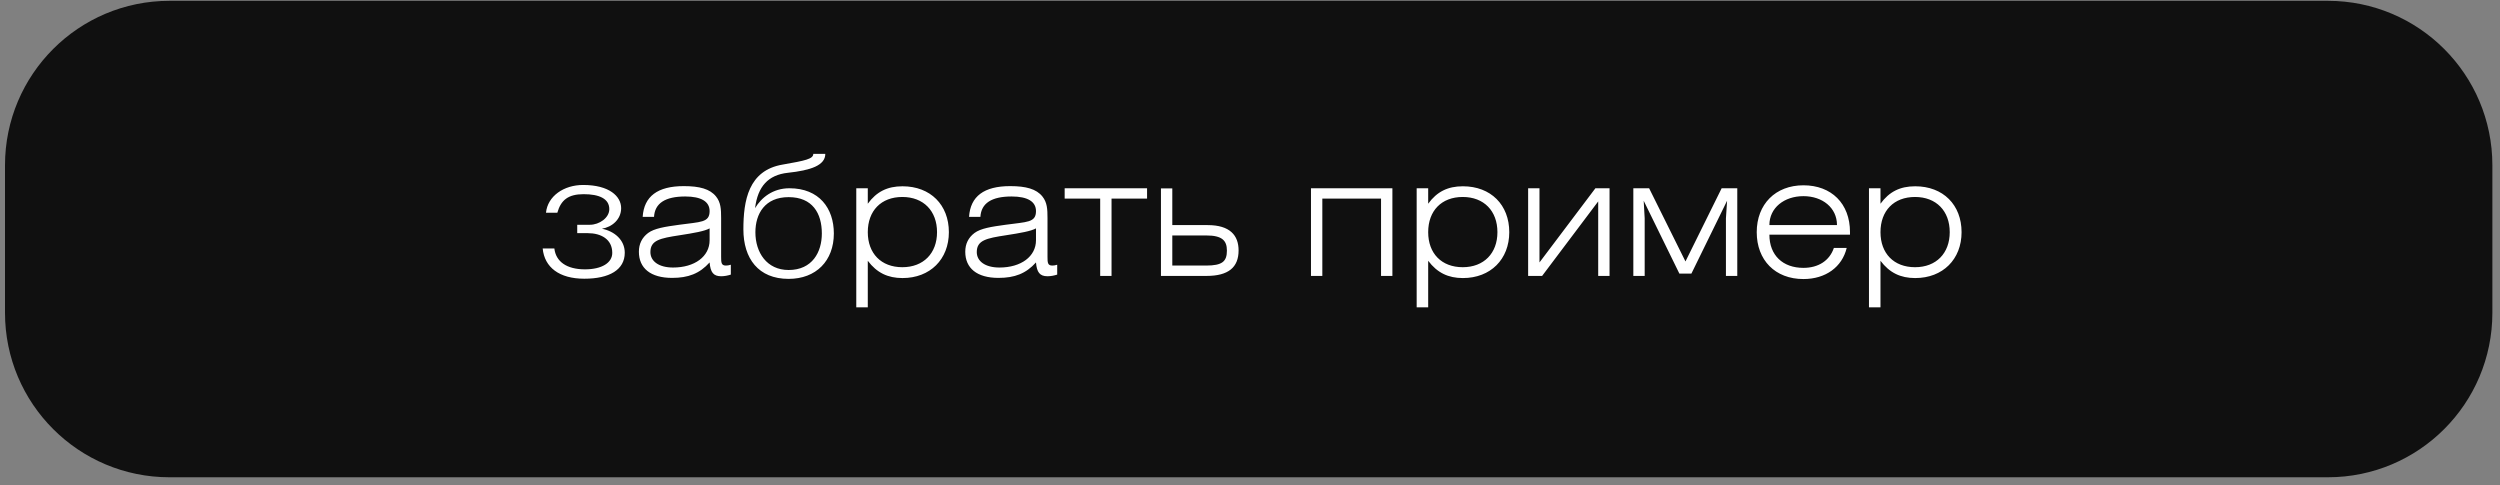 <?xml version="1.0" encoding="UTF-8"?> <svg xmlns="http://www.w3.org/2000/svg" width="304" height="59" viewBox="0 0 304 59" fill="none"><rect x="0" y="0" width="304" height="59" fill="#808080" stroke="none"/> <path d="M303.073 20.1C303.073 9.054 294.119 0.1 283.073 0.1H20.608C9.563 0.1 0.608 9.054 0.608 20.1V38.036C0.608 49.082 9.563 58.036 20.608 58.036H283.073C294.119 58.036 303.073 49.082 303.073 38.036V20.1Z" fill="#101010"></path> <path d="M70.191 28.352V27.332H71.731C72.871 27.332 74.091 26.492 74.091 25.432C74.091 24.152 72.85 23.612 70.971 23.612C69.111 23.612 68.21 24.312 67.77 25.872H66.391C66.591 23.852 68.55 22.492 70.91 22.492C74.091 22.492 75.531 23.872 75.531 25.312C75.531 26.672 74.43 27.612 73.191 27.812C74.71 28.112 75.971 29.172 75.971 30.732C75.971 32.812 74.091 33.892 71.05 33.892C68.01 33.892 66.21 32.512 65.99 30.212H67.41C67.591 31.812 68.91 32.752 71.13 32.752C73.191 32.752 74.451 31.952 74.451 30.752C74.451 29.092 73.091 28.352 71.471 28.352H70.191ZM86.289 27.772C85.669 28.112 84.429 28.332 82.609 28.612C80.269 28.972 79.089 29.212 79.089 30.652C79.089 31.752 80.089 32.532 81.849 32.532C84.469 32.532 86.289 31.192 86.289 29.212V27.772ZM88.869 32.192V33.392C88.489 33.512 88.089 33.592 87.689 33.592C86.749 33.592 86.389 33.112 86.289 31.912C85.069 33.272 83.689 33.792 81.729 33.792C79.109 33.792 77.689 32.612 77.689 30.612C77.689 29.652 78.069 28.892 78.809 28.332C79.569 27.772 80.829 27.572 82.589 27.332C85.169 26.972 86.289 27.092 86.289 25.672C86.289 24.512 85.269 23.892 83.329 23.892C80.889 23.892 79.629 24.712 79.529 26.372H78.149C78.309 23.872 79.969 22.632 83.149 22.632C85.069 22.632 86.329 22.972 87.069 23.892C87.649 24.612 87.689 25.432 87.689 26.512V31.232C87.689 31.932 87.709 32.292 88.269 32.292C88.429 32.292 88.629 32.272 88.869 32.192ZM91.816 25.312C92.576 24.032 93.976 22.892 95.996 22.892C99.616 22.892 101.396 25.332 101.396 28.392C101.396 31.712 99.236 33.912 95.896 33.912C92.216 33.912 90.396 31.432 90.396 27.892C90.396 24.412 90.996 20.712 95.176 20.012C97.916 19.532 98.896 19.332 98.896 18.712H100.356C100.356 20.112 98.596 20.712 95.796 21.012C93.416 21.272 92.136 22.672 91.816 25.312ZM95.896 32.832C98.776 32.832 99.936 30.652 99.936 28.392C99.936 25.932 98.796 23.972 95.896 23.972C93.016 23.972 91.856 25.992 91.856 28.252C91.856 30.692 93.236 32.832 95.896 32.832ZM104.123 37.372V22.892H105.523V24.772C106.583 23.312 107.903 22.652 109.743 22.652C113.143 22.652 115.383 24.912 115.383 28.232C115.383 31.532 113.103 33.812 109.743 33.812C107.963 33.812 106.623 33.172 105.523 31.712V37.372H104.123ZM105.523 28.232C105.523 30.812 107.143 32.492 109.723 32.492C112.303 32.492 113.943 30.792 113.943 28.232C113.943 25.652 112.303 23.952 109.723 23.952C107.143 23.952 105.523 25.632 105.523 28.232ZM125.976 27.772C125.356 28.112 124.116 28.332 122.296 28.612C119.956 28.972 118.776 29.212 118.776 30.652C118.776 31.752 119.776 32.532 121.536 32.532C124.156 32.532 125.976 31.192 125.976 29.212V27.772ZM128.556 32.192V33.392C128.176 33.512 127.776 33.592 127.376 33.592C126.436 33.592 126.076 33.112 125.976 31.912C124.756 33.272 123.376 33.792 121.416 33.792C118.796 33.792 117.376 32.612 117.376 30.612C117.376 29.652 117.756 28.892 118.496 28.332C119.256 27.772 120.516 27.572 122.276 27.332C124.856 26.972 125.976 27.092 125.976 25.672C125.976 24.512 124.956 23.892 123.016 23.892C120.576 23.892 119.316 24.712 119.216 26.372H117.836C117.996 23.872 119.656 22.632 122.836 22.632C124.756 22.632 126.016 22.972 126.756 23.892C127.336 24.612 127.376 25.432 127.376 26.512V31.232C127.376 31.932 127.396 32.292 127.956 32.292C128.116 32.292 128.316 32.272 128.556 32.192ZM135.163 33.552H133.783V24.152H129.463V22.892H139.483V24.152H135.163V33.552ZM142.552 27.372H146.852C149.572 27.372 150.612 28.632 150.612 30.452C150.612 32.512 149.372 33.552 146.712 33.552H141.172V22.912H142.552V27.372ZM142.552 28.632V32.292H146.672C148.632 32.292 149.192 31.792 149.192 30.472C149.192 29.252 148.612 28.632 146.692 28.632H142.552ZM159.415 33.552V22.892H169.315V33.552H167.935V24.152H160.795V33.552H159.415ZM172.267 37.372V22.892H173.667V24.772C174.727 23.312 176.047 22.652 177.887 22.652C181.287 22.652 183.527 24.912 183.527 28.232C183.527 31.532 181.247 33.812 177.887 33.812C176.107 33.812 174.767 33.172 173.667 31.712V37.372H172.267ZM173.667 28.232C173.667 30.812 175.287 32.492 177.867 32.492C180.447 32.492 182.087 30.792 182.087 28.232C182.087 25.652 180.447 23.952 177.867 23.952C175.287 23.952 173.667 25.632 173.667 28.232ZM185.821 33.552V22.892H187.201V31.912L194.001 22.892H195.721V33.552H194.341V24.492L187.521 33.552H185.821ZM204.953 31.792L209.353 22.892H211.253V33.552H209.873V26.552L210.013 24.412L205.673 33.272H204.213L199.873 24.412L199.993 26.552V33.552H198.613V22.892H200.533L204.953 31.792ZM224.558 30.152C223.998 32.472 221.998 33.932 219.298 33.932C215.858 33.932 213.618 31.632 213.618 28.232C213.618 24.832 215.898 22.532 219.298 22.532C222.698 22.532 224.958 24.752 224.958 28.212V28.532H215.158C215.158 31.052 216.798 32.572 219.298 32.572C221.118 32.572 222.478 31.692 222.998 30.152H224.558ZM215.158 27.372H223.378C223.378 25.252 221.598 23.852 219.298 23.852C216.958 23.852 215.158 25.272 215.158 27.372ZM227.267 37.372V22.892H228.667V24.772C229.727 23.312 231.047 22.652 232.887 22.652C236.287 22.652 238.527 24.912 238.527 28.232C238.527 31.532 236.247 33.812 232.887 33.812C231.107 33.812 229.767 33.172 228.667 31.712V37.372H227.267ZM228.667 28.232C228.667 30.812 230.287 32.492 232.867 32.492C235.447 32.492 237.087 30.792 237.087 28.232C237.087 25.652 235.447 23.952 232.867 23.952C230.287 23.952 228.667 25.632 228.667 28.232Z" fill="white"></path> </svg> 